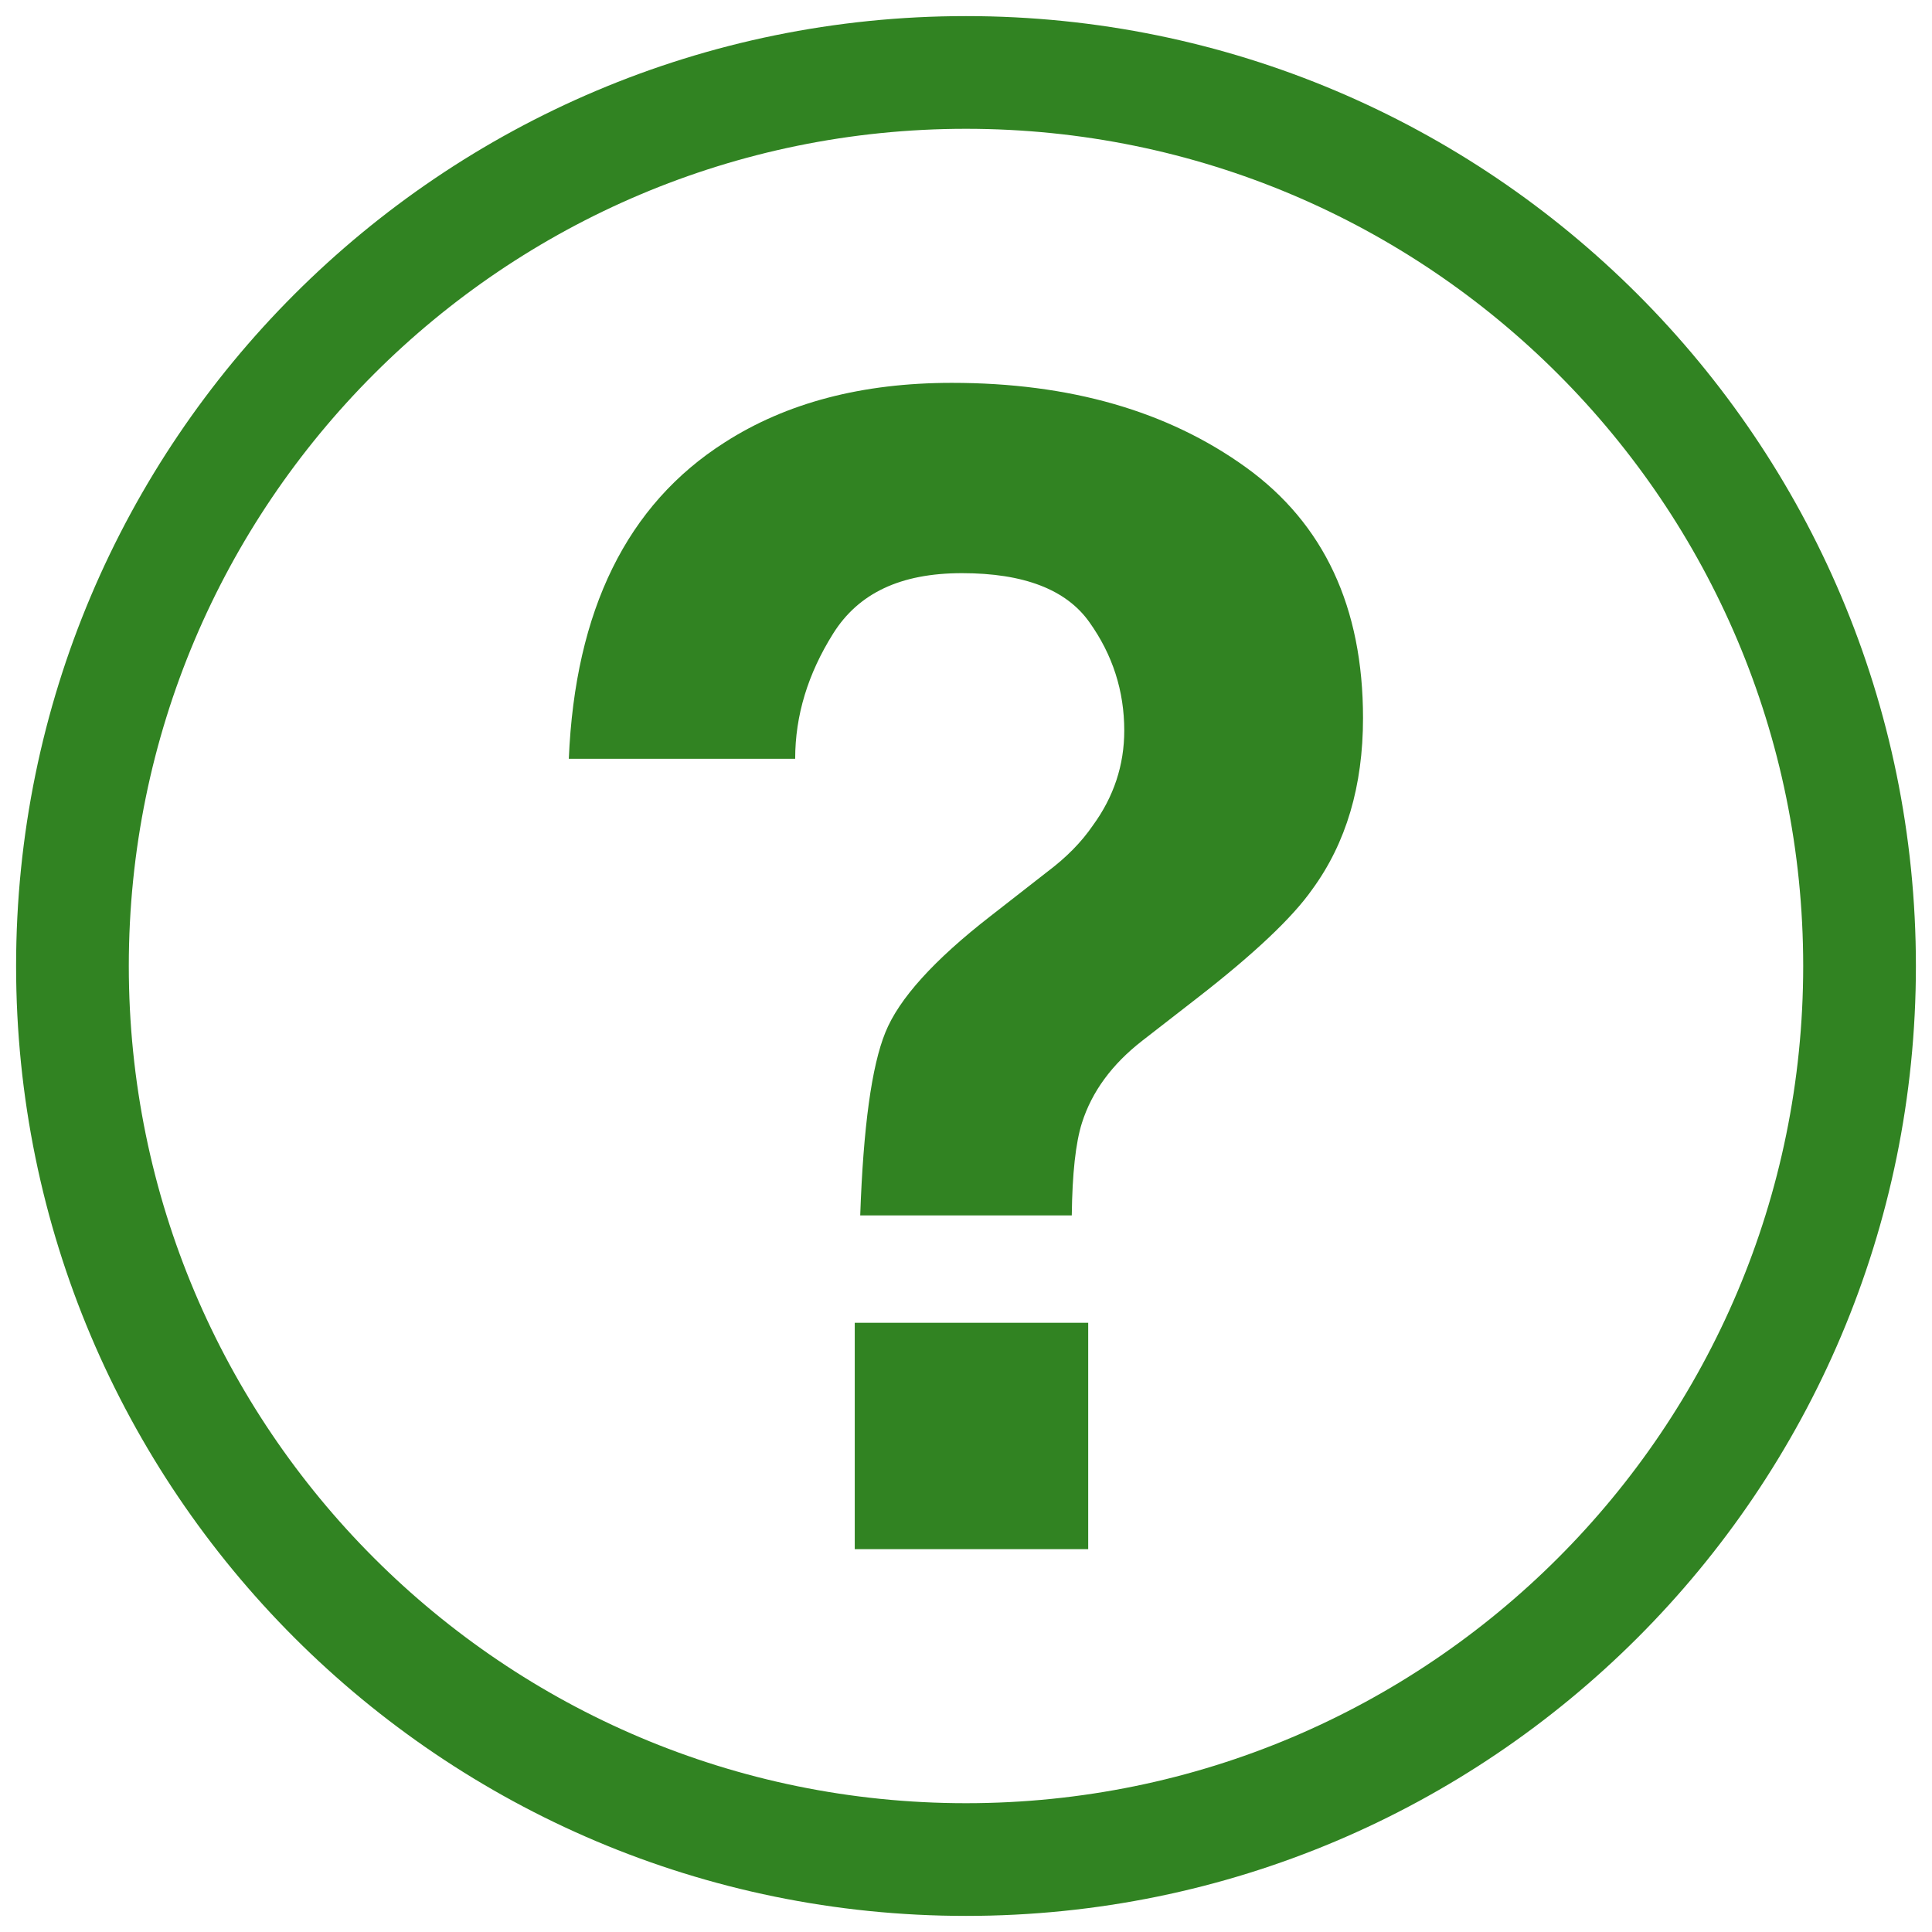 <?xml version="1.0" encoding="UTF-8"?>
<svg id="layer1" xmlns="http://www.w3.org/2000/svg" width="120" height="120" viewBox="0 0 120 120">
  <defs>
    <style>
      .cls-1 {
        fill: none;
      }

      .cls-2 {
        fill: #318322;
      }
    </style>
  </defs>
  <path class="cls-2" d="M60,1C27.42,1,1,27.42,1,60s26.42,59,59,59,59-26.42,59-59S92.58,1,60,1ZM60,112c-28.72,0-52-23.28-52-52S31.28,8,60,8s52,23.28,52,52-23.28,52-52,52Z"/>
  <path class="cls-2" d="M67.2,69.75c-.39,1.23-.6,3.15-.63,5.74h-13.14c.19-5.48.71-9.27,1.56-11.36.84-2.09,3.02-4.5,6.52-7.22l3.55-2.77c1.17-.88,2.11-1.83,2.82-2.87,1.3-1.78,1.95-3.75,1.95-5.89,0-2.46-.72-4.71-2.17-6.74-1.44-2.03-4.08-3.04-7.91-3.04s-6.43,1.25-8,3.75c-1.57,2.5-2.36,5.09-2.36,7.78h-14.06c.39-9.24,3.62-15.79,9.68-19.65,3.83-2.46,8.53-3.7,14.11-3.7,7.33,0,13.42,1.75,18.27,5.25,4.85,3.5,7.27,8.69,7.27,15.57,0,4.22-1.05,7.77-3.16,10.65-1.23,1.75-3.6,3.99-7.1,6.71l-3.45,2.68c-1.88,1.46-3.13,3.16-3.75,5.11ZM67.59,96.22h-14.5v-14.06h14.5v14.06Z"/>
  <rect class="cls-1" width="120" height="120"/>
</svg>